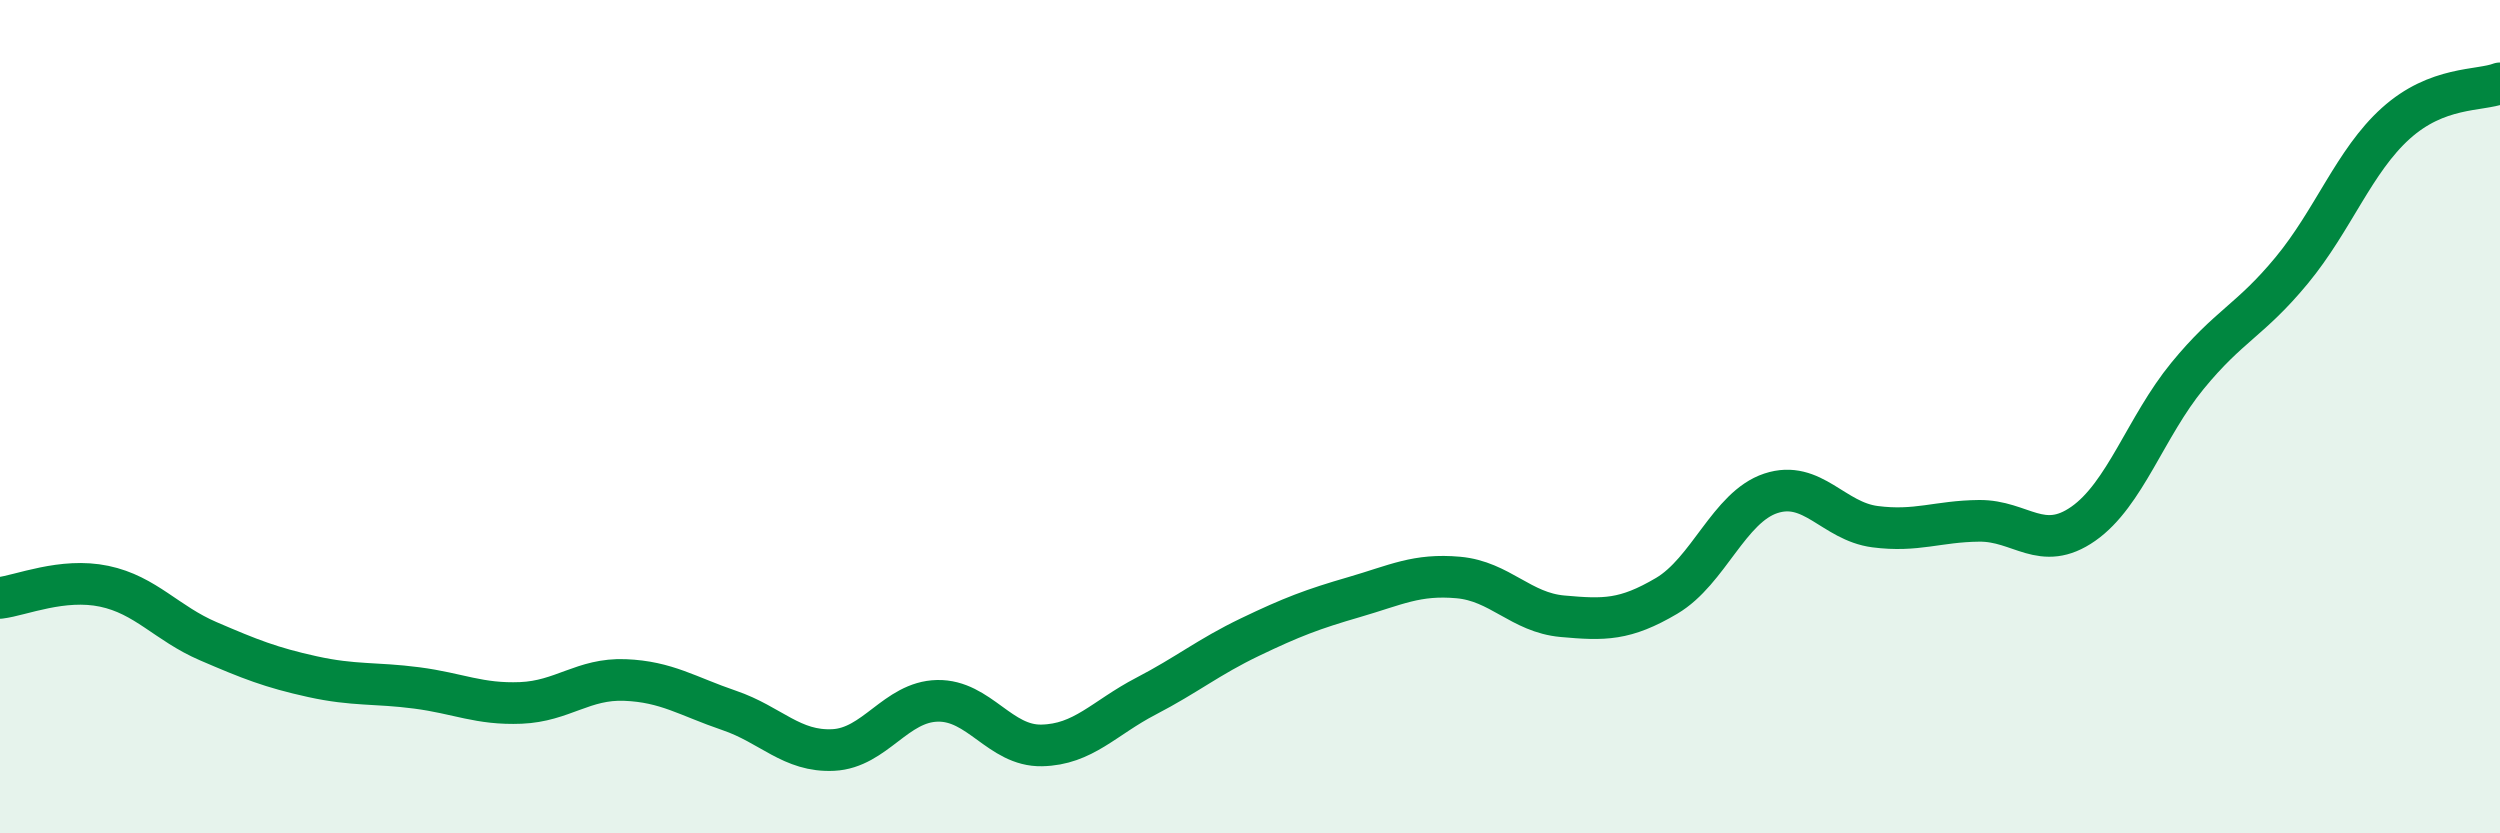 
    <svg width="60" height="20" viewBox="0 0 60 20" xmlns="http://www.w3.org/2000/svg">
      <path
        d="M 0,14.35 C 0.5,14.29 1.5,13.86 2.5,14.07 C 3.5,14.28 4,14.96 5,15.39 C 6,15.82 6.5,16.02 7.5,16.24 C 8.5,16.46 9,16.38 10,16.51 C 11,16.64 11.5,16.91 12.5,16.87 C 13.5,16.83 14,16.28 15,16.32 C 16,16.36 16.5,16.71 17.5,17.05 C 18.5,17.39 19,18.05 20,18 C 21,17.95 21.5,16.84 22.5,16.82 C 23.5,16.8 24,17.91 25,17.89 C 26,17.87 26.5,17.23 27.5,16.71 C 28.5,16.19 29,15.77 30,15.29 C 31,14.81 31.5,14.62 32.5,14.33 C 33.5,14.04 34,13.77 35,13.86 C 36,13.95 36.5,14.7 37.5,14.79 C 38.5,14.88 39,14.89 40,14.3 C 41,13.71 41.5,12.17 42.5,11.84 C 43.5,11.51 44,12.51 45,12.64 C 46,12.77 46.5,12.51 47.5,12.5 C 48.5,12.49 49,13.27 50,12.57 C 51,11.87 51.5,10.24 52.5,9.02 C 53.5,7.8 54,7.7 55,6.49 C 56,5.28 56.5,3.86 57.5,2.96 C 58.5,2.06 59.5,2.19 60,2L60 20L0 20Z"
        fill="#008740"
        opacity="0.1"
        stroke-linecap="round"
        stroke-linejoin="round"
      />
      <path
        d="M 0,14.35 C 0.5,14.29 1.5,13.86 2.5,14.07 C 3.5,14.28 4,14.96 5,15.39 C 6,15.82 6.5,16.02 7.5,16.24 C 8.5,16.46 9,16.38 10,16.51 C 11,16.64 11.5,16.91 12.5,16.87 C 13.5,16.83 14,16.28 15,16.32 C 16,16.36 16.5,16.71 17.5,17.05 C 18.5,17.39 19,18.05 20,18 C 21,17.95 21.5,16.84 22.5,16.82 C 23.5,16.8 24,17.91 25,17.89 C 26,17.87 26.5,17.23 27.5,16.71 C 28.5,16.19 29,15.77 30,15.29 C 31,14.81 31.5,14.62 32.5,14.33 C 33.5,14.04 34,13.77 35,13.86 C 36,13.95 36.5,14.7 37.5,14.79 C 38.5,14.88 39,14.89 40,14.3 C 41,13.71 41.5,12.17 42.5,11.84 C 43.5,11.51 44,12.51 45,12.64 C 46,12.77 46.5,12.51 47.5,12.5 C 48.5,12.49 49,13.27 50,12.57 C 51,11.87 51.5,10.24 52.5,9.02 C 53.5,7.8 54,7.7 55,6.49 C 56,5.28 56.5,3.86 57.5,2.96 C 58.5,2.06 59.5,2.19 60,2"
        stroke="#008740"
        stroke-width="1"
        fill="none"
        stroke-linecap="round"
        stroke-linejoin="round"
      />
    </svg>
  